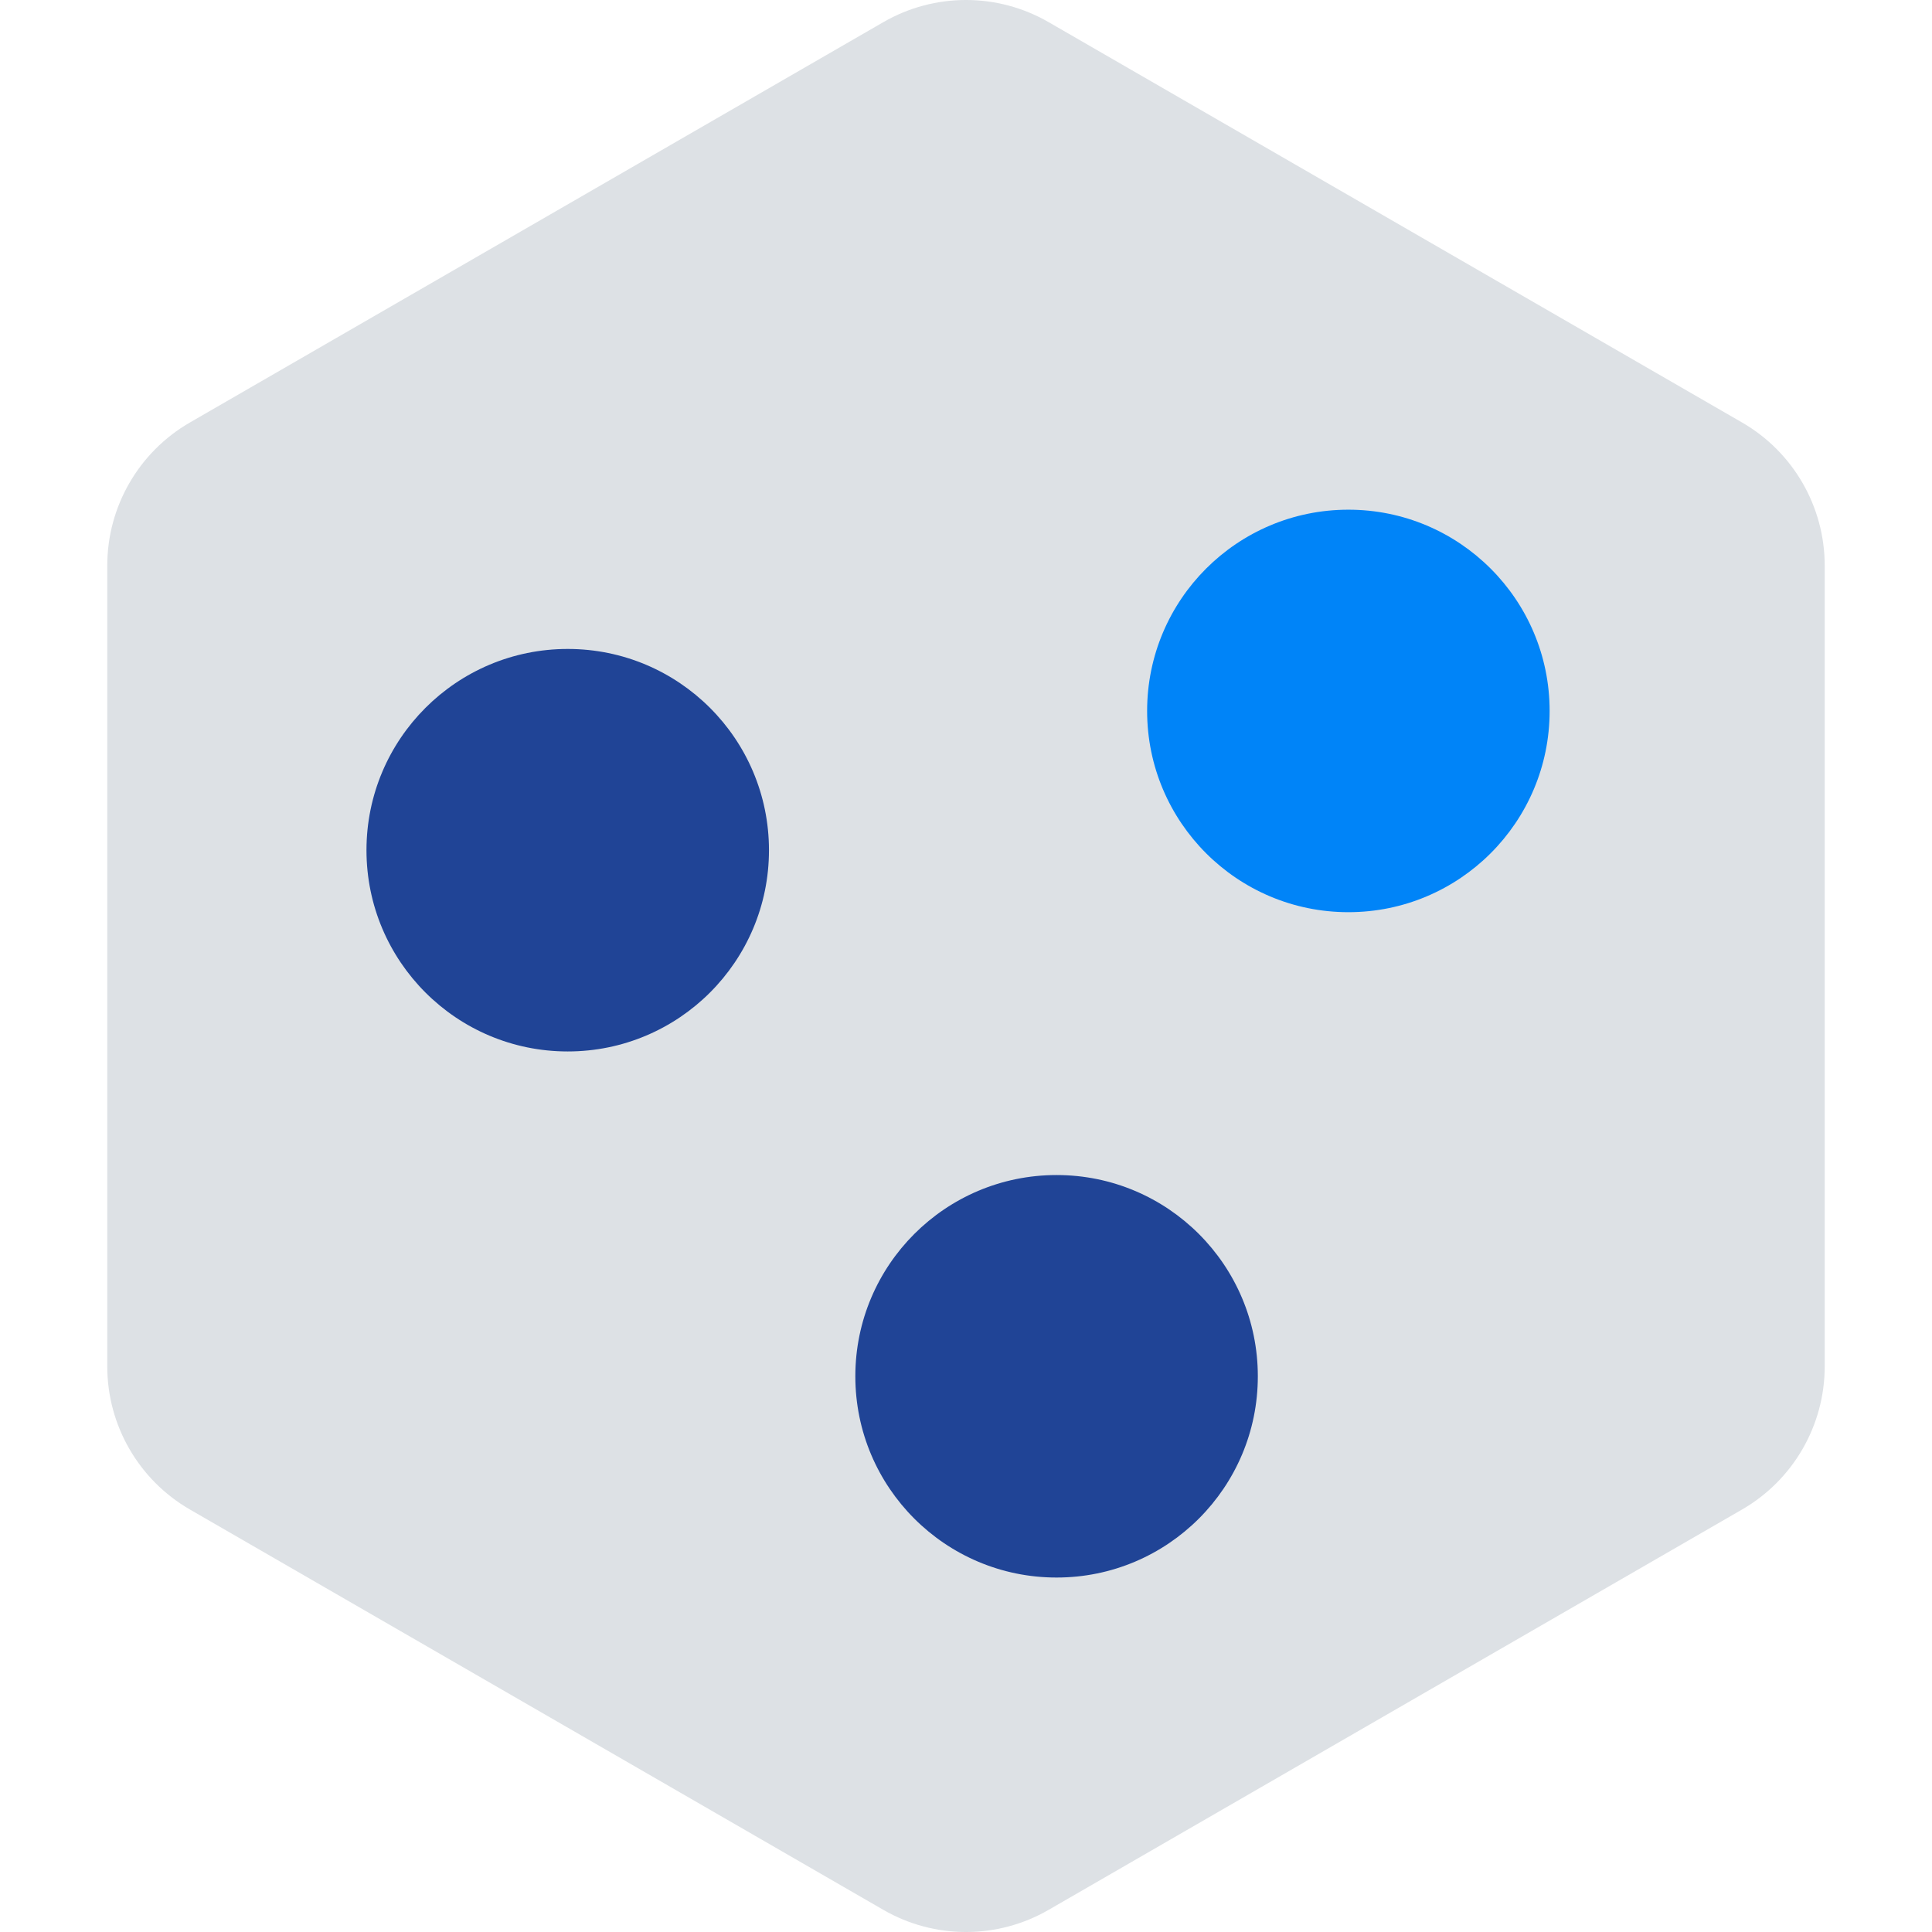 <?xml version="1.0" encoding="UTF-8"?>
<svg xmlns="http://www.w3.org/2000/svg" width="96" height="96" viewBox="0 0 96 96" fill="none">
  <g clip-path="url(#clip0_2104_22759)">
    <path d="M43.894 1.1C46.434 -0.367 49.565 -0.367 52.105 1.1L86.563 20.994C89.104 22.461 90.669 25.172 90.669 28.106V67.894C90.669 70.828 89.104 73.539 86.563 75.006L52.105 94.9C49.565 96.367 46.434 96.367 43.894 94.9L9.436 75.006C6.895 73.539 5.33 70.828 5.33 67.894V28.106C5.33 25.172 6.895 22.461 9.436 20.994L43.894 1.1Z" fill="#DDE1E5"></path>
    <circle cx="28.21" cy="42.246" r="10" fill="#204496"></circle>
    <circle cx="67" cy="35.326" r="10" fill="#0084F8"></circle>
    <circle cx="52.501" cy="68.387" r="10" fill="#204496"></circle>
  </g>
  <defs>
    <clipPath id="clip0_2104_22759">
      <rect width="96" height="96" fill="white"></rect>
    </clipPath>
  </defs>
</svg>
